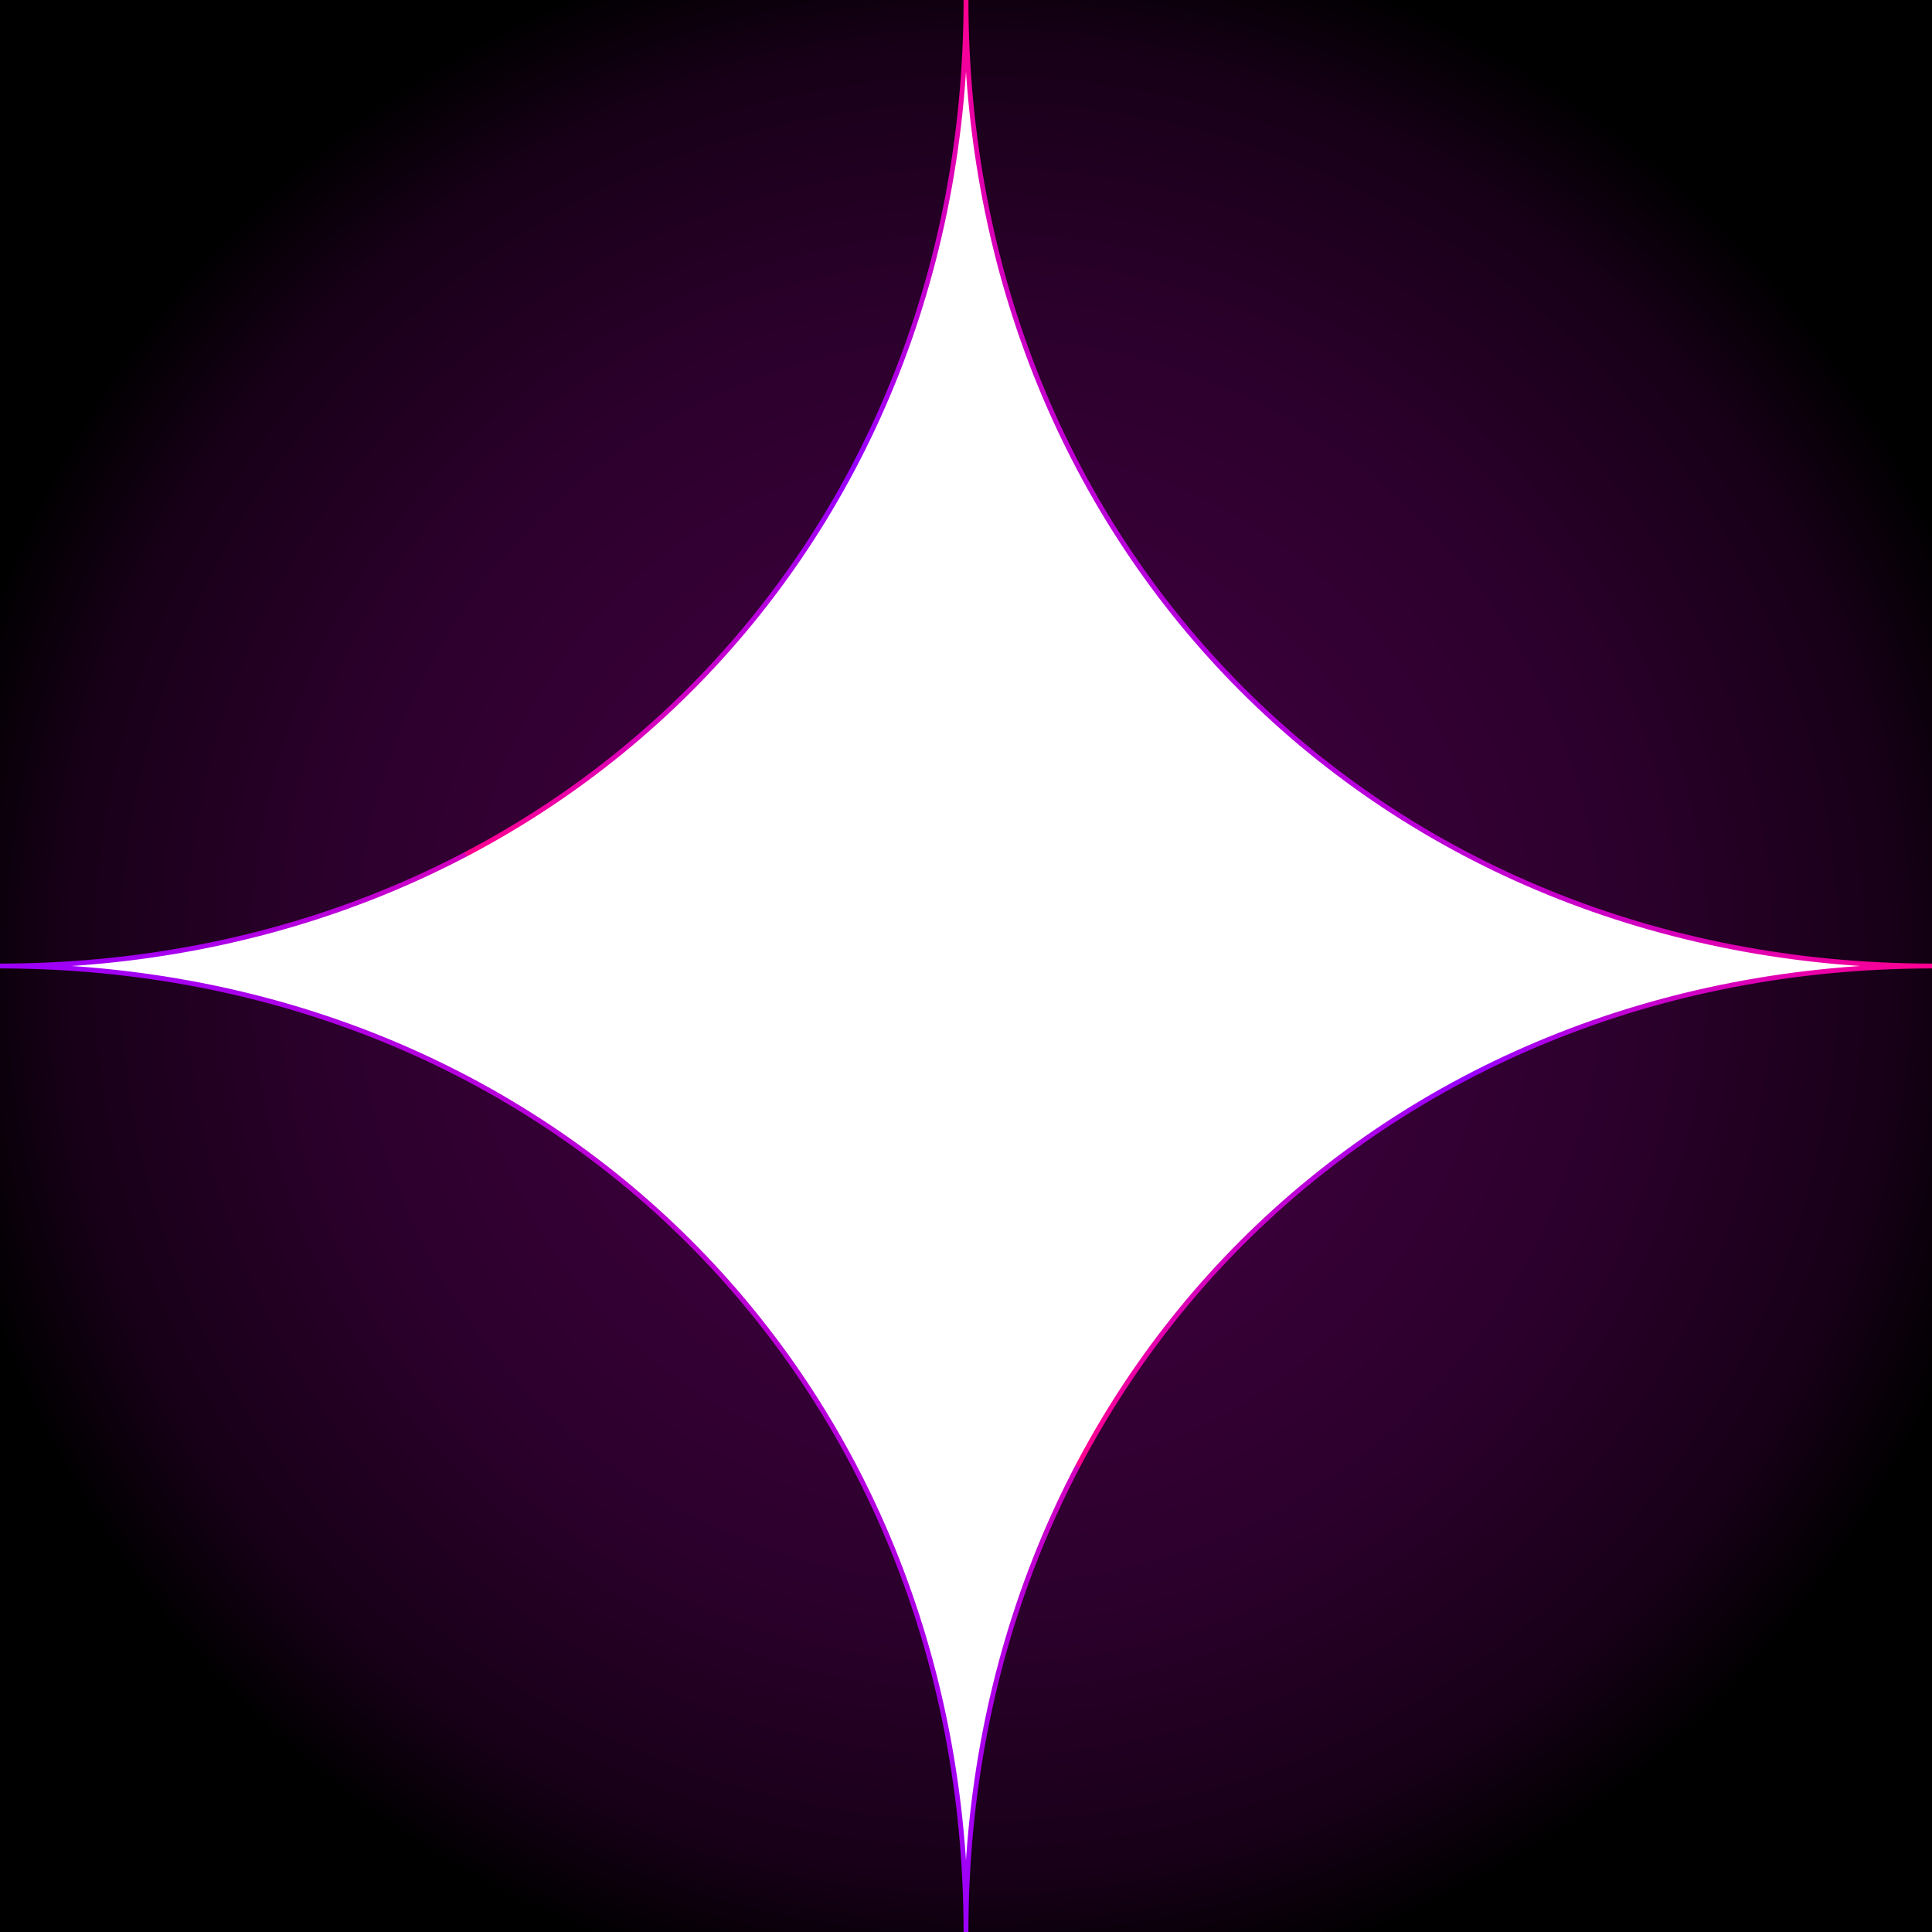 <?xml version="1.0" encoding="UTF-8"?> <svg xmlns="http://www.w3.org/2000/svg" xmlns:xlink="http://www.w3.org/1999/xlink" id="Layer_2" version="1.1" viewBox="0 0 1200 1200"><defs><style> .st0 { fill: none; stroke: url(#linear-gradient); stroke-miterlimit: 10; stroke-width: 3px; } .st1 { fill: url(#radial-gradient); } .st2 { fill: url(#radial-gradient1); } .st3 { fill: url(#radial-gradient2); } .st4 { fill: url(#radial-gradient3); } </style><radialGradient id="radial-gradient" cx="608.4" cy="602.1" fx="608.4" fy="602.1" r="815.2" gradientTransform="translate(0 1199.3) scale(1 -1)" gradientUnits="userSpaceOnUse"><stop offset=".2" stop-color="#3c003c"></stop><stop offset=".3" stop-color="#370037"></stop><stop offset=".5" stop-color="#2b002b"></stop><stop offset=".7" stop-color="#170017"></stop><stop offset=".8" stop-color="#000"></stop></radialGradient><radialGradient id="radial-gradient1" cx="608.4" cy="602.1" fx="608.4" fy="602.1" r="815.2" gradientTransform="translate(0 1199.3) scale(1 -1)" gradientUnits="userSpaceOnUse"><stop offset=".2" stop-color="#3c003c"></stop><stop offset=".3" stop-color="#370037"></stop><stop offset=".5" stop-color="#2b002b"></stop><stop offset=".7" stop-color="#170017"></stop><stop offset=".8" stop-color="#000"></stop></radialGradient><radialGradient id="radial-gradient2" cx="608.4" cy="602.1" fx="608.4" fy="602.1" r="815.2" gradientTransform="translate(0 1199.3) scale(1 -1)" gradientUnits="userSpaceOnUse"><stop offset=".2" stop-color="#3c003c"></stop><stop offset=".3" stop-color="#370037"></stop><stop offset=".5" stop-color="#2b002b"></stop><stop offset=".7" stop-color="#170017"></stop><stop offset=".8" stop-color="#000"></stop></radialGradient><radialGradient id="radial-gradient3" cx="608.4" cy="602.1" fx="608.4" fy="602.1" r="815.2" gradientTransform="translate(0 1199.3) scale(1 -1)" gradientUnits="userSpaceOnUse"><stop offset=".2" stop-color="#3c003c"></stop><stop offset=".3" stop-color="#370037"></stop><stop offset=".5" stop-color="#2b002b"></stop><stop offset=".7" stop-color="#170017"></stop><stop offset=".8" stop-color="#000"></stop></radialGradient><linearGradient id="linear-gradient" x1="298.5" y1="901.5" x2="901.5" y2="298.5" gradientUnits="userSpaceOnUse"><stop offset="0" stop-color="#9800ff"></stop><stop offset="0" stop-color="#9b00fa"></stop><stop offset=".1" stop-color="#a700ee"></stop><stop offset=".2" stop-color="#b900da"></stop><stop offset=".3" stop-color="#d400bd"></stop><stop offset=".3" stop-color="#f50098"></stop><stop offset=".3" stop-color="#ff008f"></stop><stop offset=".7" stop-color="#9800ff"></stop><stop offset="1" stop-color="#ff008f"></stop></linearGradient></defs><g id="mg"><g><path class="st1" d="M1200,600V0h-600c.2,342.7,257.3,599.7,600,600Z"></path><path class="st2" d="M600,1200h600v-600c-342.7.2-599.7,257.3-600,600Z"></path><path class="st3" d="M600,0H0v600C342.7,599.7,599.7,342.7,600,0Z"></path><path class="st4" d="M0,600v600h600c-.2-342.7-257.3-599.7-600-600Z"></path></g></g><path class="st0" d="M600,0h0c-.2,342.7-257.3,599.7-600,600h0c342.7.3,599.7,257.3,600,600h0c.2-342.7,257.3-599.7,600-600h0c-342.7-.3-599.7-257.3-600-600Z"></path></svg> 